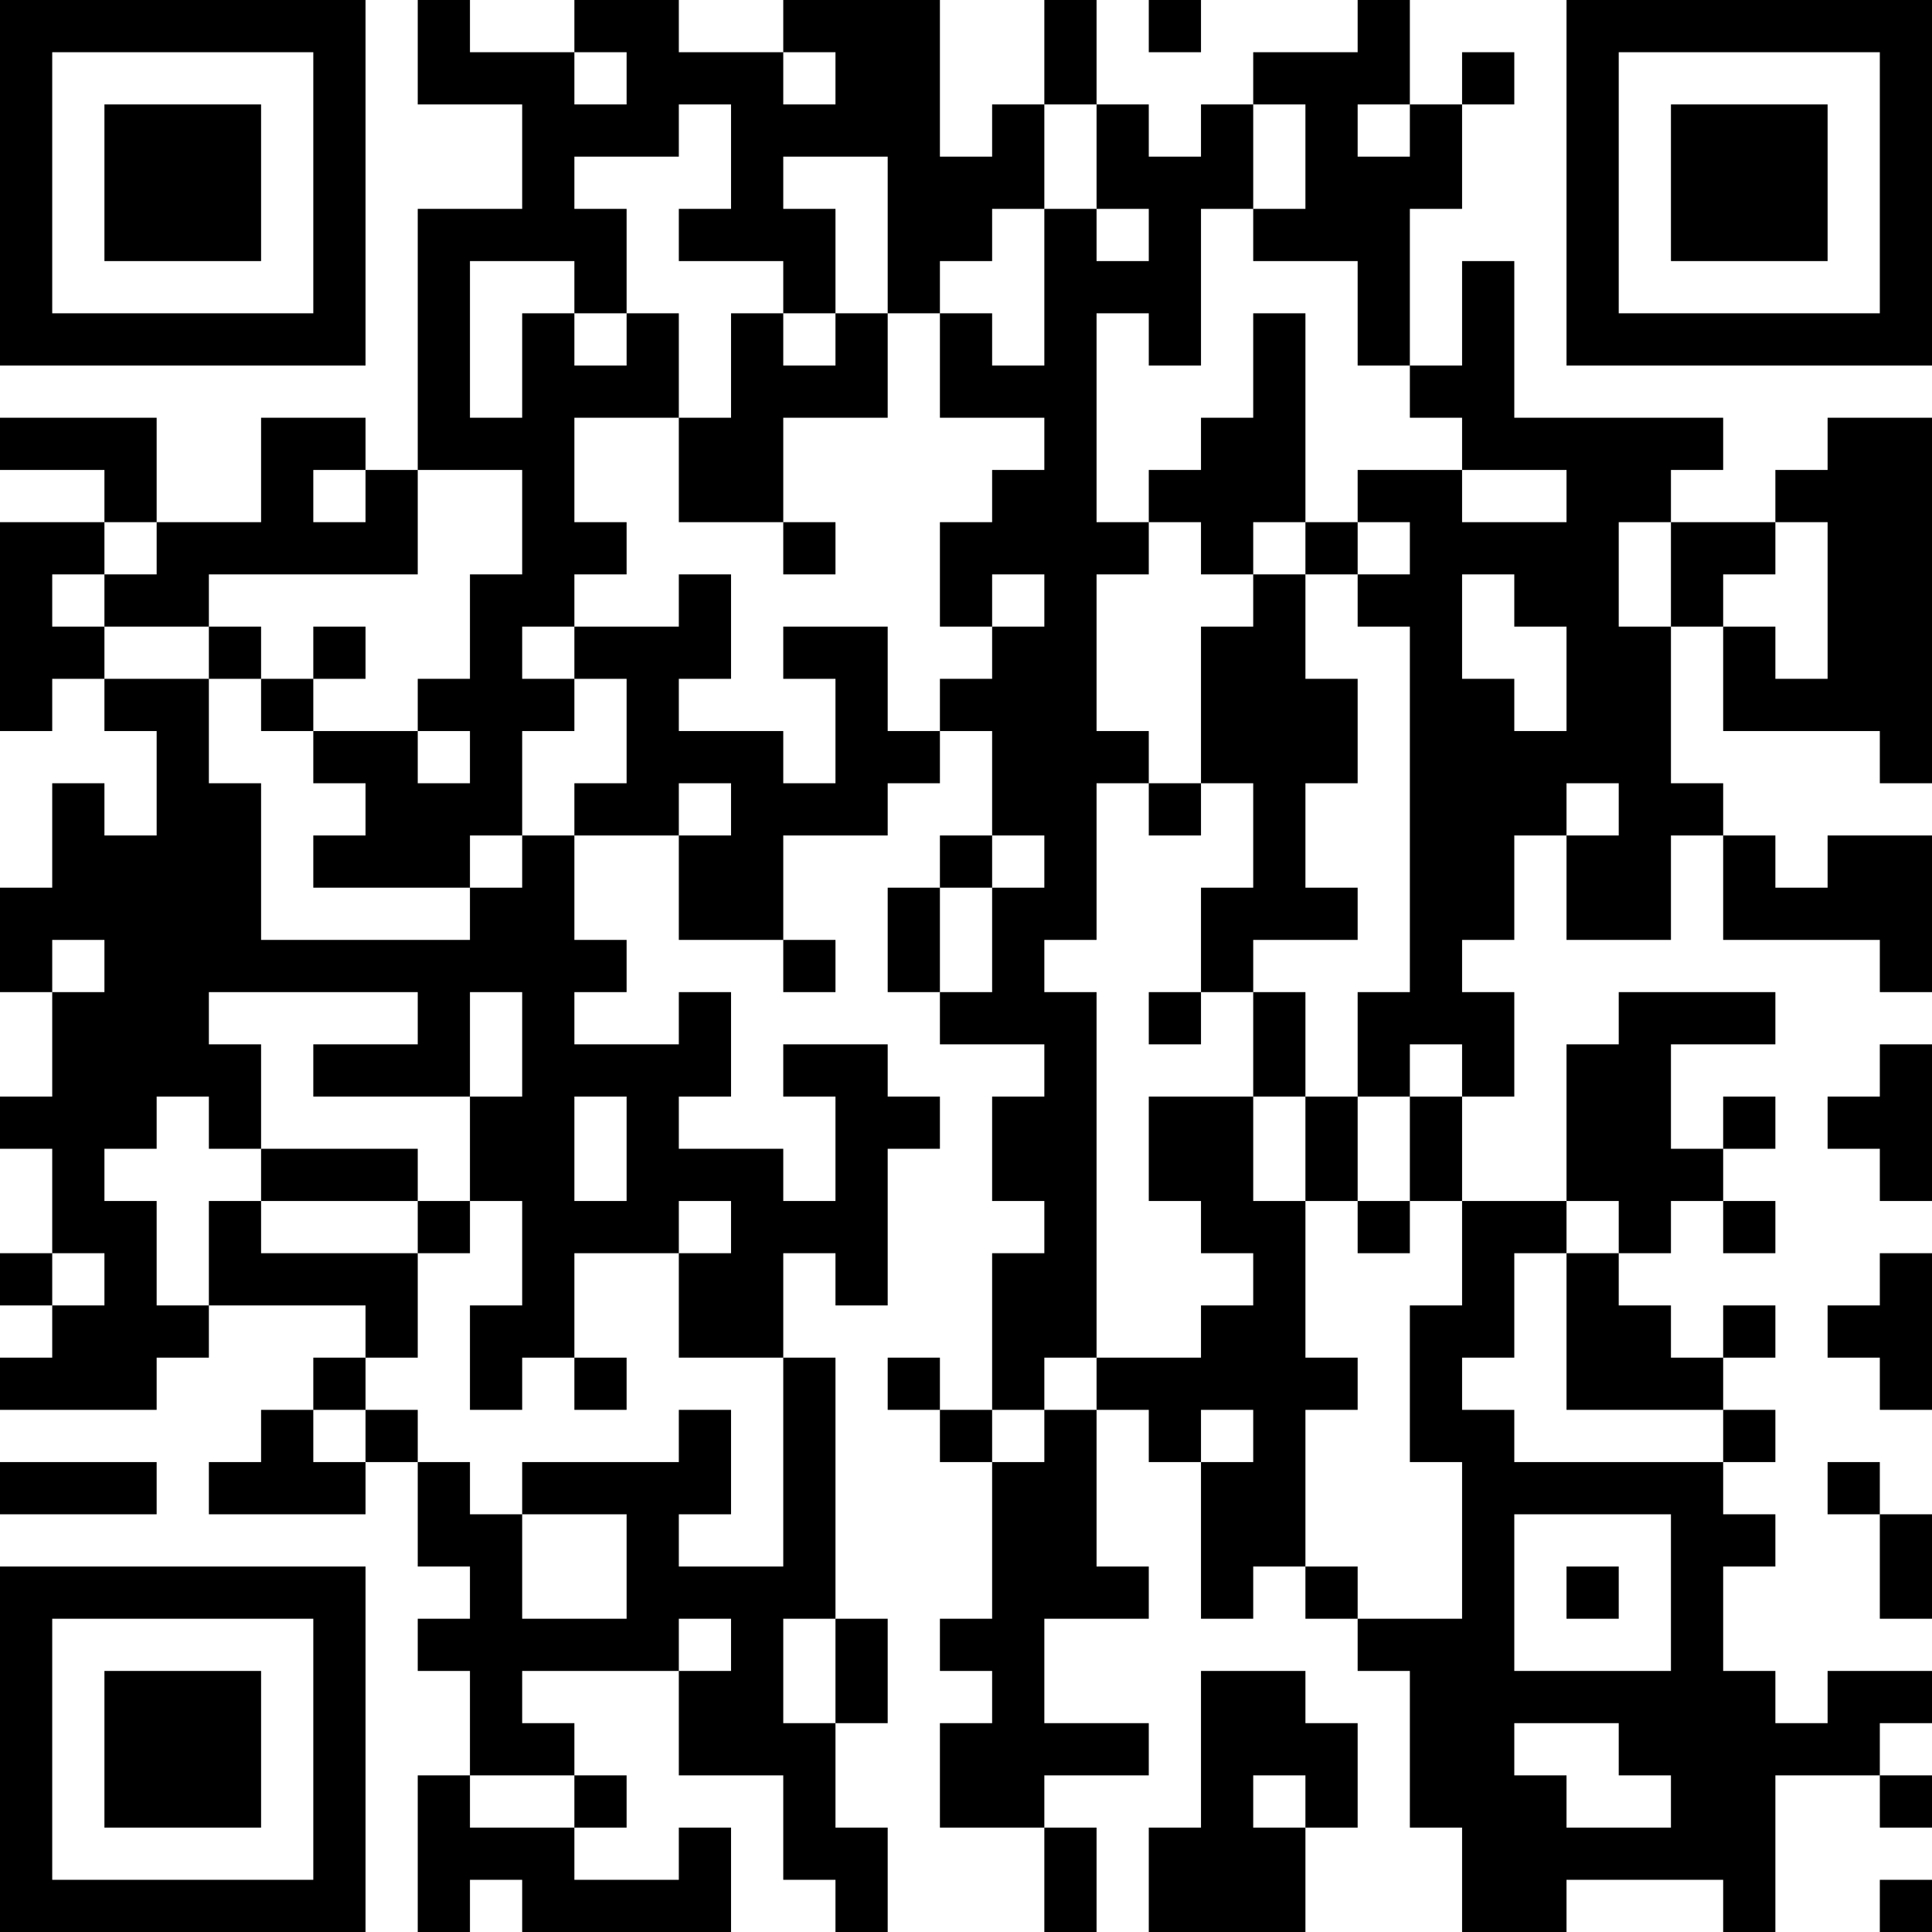 <?xml version="1.0" encoding="UTF-8"?>
<svg xmlns="http://www.w3.org/2000/svg" version="1.1" width="400" height="400" viewBox="0 0 400 400"><rect x="0" y="0" width="400" height="400" fill="#ffffff"/><g transform="scale(10.811)"><g transform="translate(0,0)"><path fill-rule="evenodd" d="M8 0L8 2L10 2L10 4L8 4L8 9L7 9L7 8L5 8L5 10L3 10L3 8L0 8L0 9L2 9L2 10L0 10L0 14L1 14L1 13L2 13L2 14L3 14L3 16L2 16L2 15L1 15L1 17L0 17L0 19L1 19L1 21L0 21L0 22L1 22L1 24L0 24L0 25L1 25L1 26L0 26L0 27L3 27L3 26L4 26L4 25L7 25L7 26L6 26L6 27L5 27L5 28L4 28L4 29L7 29L7 28L8 28L8 30L9 30L9 31L8 31L8 32L9 32L9 34L8 34L8 37L9 37L9 36L10 36L10 37L14 37L14 35L13 35L13 36L11 36L11 35L12 35L12 34L11 34L11 33L10 33L10 32L13 32L13 34L15 34L15 36L16 36L16 37L17 37L17 35L16 35L16 33L17 33L17 31L16 31L16 26L15 26L15 24L16 24L16 25L17 25L17 22L18 22L18 21L17 21L17 20L15 20L15 21L16 21L16 23L15 23L15 22L13 22L13 21L14 21L14 19L13 19L13 20L11 20L11 19L12 19L12 18L11 18L11 16L13 16L13 18L15 18L15 19L16 19L16 18L15 18L15 16L17 16L17 15L18 15L18 14L19 14L19 16L18 16L18 17L17 17L17 19L18 19L18 20L20 20L20 21L19 21L19 23L20 23L20 24L19 24L19 27L18 27L18 26L17 26L17 27L18 27L18 28L19 28L19 31L18 31L18 32L19 32L19 33L18 33L18 35L20 35L20 37L21 37L21 35L20 35L20 34L22 34L22 33L20 33L20 31L22 31L22 30L21 30L21 27L22 27L22 28L23 28L23 31L24 31L24 30L25 30L25 31L26 31L26 32L27 32L27 35L28 35L28 37L30 37L30 36L33 36L33 37L34 37L34 34L36 34L36 35L37 35L37 34L36 34L36 33L37 33L37 32L35 32L35 33L34 33L34 32L33 32L33 30L34 30L34 29L33 29L33 28L34 28L34 27L33 27L33 26L34 26L34 25L33 25L33 26L32 26L32 25L31 25L31 24L32 24L32 23L33 23L33 24L34 24L34 23L33 23L33 22L34 22L34 21L33 21L33 22L32 22L32 20L34 20L34 19L31 19L31 20L30 20L30 23L28 23L28 21L29 21L29 19L28 19L28 18L29 18L29 16L30 16L30 18L32 18L32 16L33 16L33 18L36 18L36 19L37 19L37 16L35 16L35 17L34 17L34 16L33 16L33 15L32 15L32 12L33 12L33 14L36 14L36 15L37 15L37 8L35 8L35 9L34 9L34 10L32 10L32 9L33 9L33 8L29 8L29 5L28 5L28 7L27 7L27 4L28 4L28 2L29 2L29 1L28 1L28 2L27 2L27 0L26 0L26 1L24 1L24 2L23 2L23 3L22 3L22 2L21 2L21 0L20 0L20 2L19 2L19 3L18 3L18 0L15 0L15 1L13 1L13 0L11 0L11 1L9 1L9 0ZM22 0L22 1L23 1L23 0ZM11 1L11 2L12 2L12 1ZM15 1L15 2L16 2L16 1ZM13 2L13 3L11 3L11 4L12 4L12 6L11 6L11 5L9 5L9 8L10 8L10 6L11 6L11 7L12 7L12 6L13 6L13 8L11 8L11 10L12 10L12 11L11 11L11 12L10 12L10 13L11 13L11 14L10 14L10 16L9 16L9 17L6 17L6 16L7 16L7 15L6 15L6 14L8 14L8 15L9 15L9 14L8 14L8 13L9 13L9 11L10 11L10 9L8 9L8 11L4 11L4 12L2 12L2 11L3 11L3 10L2 10L2 11L1 11L1 12L2 12L2 13L4 13L4 15L5 15L5 18L9 18L9 17L10 17L10 16L11 16L11 15L12 15L12 13L11 13L11 12L13 12L13 11L14 11L14 13L13 13L13 14L15 14L15 15L16 15L16 13L15 13L15 12L17 12L17 14L18 14L18 13L19 13L19 12L20 12L20 11L19 11L19 12L18 12L18 10L19 10L19 9L20 9L20 8L18 8L18 6L19 6L19 7L20 7L20 4L21 4L21 5L22 5L22 4L21 4L21 2L20 2L20 4L19 4L19 5L18 5L18 6L17 6L17 3L15 3L15 4L16 4L16 6L15 6L15 5L13 5L13 4L14 4L14 2ZM24 2L24 4L23 4L23 7L22 7L22 6L21 6L21 10L22 10L22 11L21 11L21 14L22 14L22 15L21 15L21 18L20 18L20 19L21 19L21 26L20 26L20 27L19 27L19 28L20 28L20 27L21 27L21 26L23 26L23 25L24 25L24 24L23 24L23 23L22 23L22 21L24 21L24 23L25 23L25 26L26 26L26 27L25 27L25 30L26 30L26 31L28 31L28 28L27 28L27 25L28 25L28 23L27 23L27 21L28 21L28 20L27 20L27 21L26 21L26 19L27 19L27 12L26 12L26 11L27 11L27 10L26 10L26 9L28 9L28 10L30 10L30 9L28 9L28 8L27 8L27 7L26 7L26 5L24 5L24 4L25 4L25 2ZM26 2L26 3L27 3L27 2ZM14 6L14 8L13 8L13 10L15 10L15 11L16 11L16 10L15 10L15 8L17 8L17 6L16 6L16 7L15 7L15 6ZM24 6L24 8L23 8L23 9L22 9L22 10L23 10L23 11L24 11L24 12L23 12L23 15L22 15L22 16L23 16L23 15L24 15L24 17L23 17L23 19L22 19L22 20L23 20L23 19L24 19L24 21L25 21L25 23L26 23L26 24L27 24L27 23L26 23L26 21L25 21L25 19L24 19L24 18L26 18L26 17L25 17L25 15L26 15L26 13L25 13L25 11L26 11L26 10L25 10L25 6ZM6 9L6 10L7 10L7 9ZM24 10L24 11L25 11L25 10ZM31 10L31 12L32 12L32 10ZM34 10L34 11L33 11L33 12L34 12L34 13L35 13L35 10ZM28 11L28 13L29 13L29 14L30 14L30 12L29 12L29 11ZM4 12L4 13L5 13L5 14L6 14L6 13L7 13L7 12L6 12L6 13L5 13L5 12ZM13 15L13 16L14 16L14 15ZM30 15L30 16L31 16L31 15ZM19 16L19 17L18 17L18 19L19 19L19 17L20 17L20 16ZM1 18L1 19L2 19L2 18ZM4 19L4 20L5 20L5 22L4 22L4 21L3 21L3 22L2 22L2 23L3 23L3 25L4 25L4 23L5 23L5 24L8 24L8 26L7 26L7 27L6 27L6 28L7 28L7 27L8 27L8 28L9 28L9 29L10 29L10 31L12 31L12 29L10 29L10 28L13 28L13 27L14 27L14 29L13 29L13 30L15 30L15 26L13 26L13 24L14 24L14 23L13 23L13 24L11 24L11 26L10 26L10 27L9 27L9 25L10 25L10 23L9 23L9 21L10 21L10 19L9 19L9 21L6 21L6 20L8 20L8 19ZM36 20L36 21L35 21L35 22L36 22L36 23L37 23L37 20ZM11 21L11 23L12 23L12 21ZM5 22L5 23L8 23L8 24L9 24L9 23L8 23L8 22ZM30 23L30 24L29 24L29 26L28 26L28 27L29 27L29 28L33 28L33 27L30 27L30 24L31 24L31 23ZM1 24L1 25L2 25L2 24ZM36 24L36 25L35 25L35 26L36 26L36 27L37 27L37 24ZM11 26L11 27L12 27L12 26ZM23 27L23 28L24 28L24 27ZM0 28L0 29L3 29L3 28ZM35 28L35 29L36 29L36 31L37 31L37 29L36 29L36 28ZM29 29L29 32L32 32L32 29ZM30 30L30 31L31 31L31 30ZM13 31L13 32L14 32L14 31ZM15 31L15 33L16 33L16 31ZM23 32L23 35L22 35L22 37L25 37L25 35L26 35L26 33L25 33L25 32ZM29 33L29 34L30 34L30 35L32 35L32 34L31 34L31 33ZM9 34L9 35L11 35L11 34ZM24 34L24 35L25 35L25 34ZM36 36L36 37L37 37L37 36ZM0 0L0 7L7 7L7 0ZM1 1L1 6L6 6L6 1ZM2 2L2 5L5 5L5 2ZM30 0L30 7L37 7L37 0ZM31 1L31 6L36 6L36 1ZM32 2L32 5L35 5L35 2ZM0 30L0 37L7 37L7 30ZM1 31L1 36L6 36L6 31ZM2 32L2 35L5 35L5 32Z" fill="#000000"/></g></g></svg>
